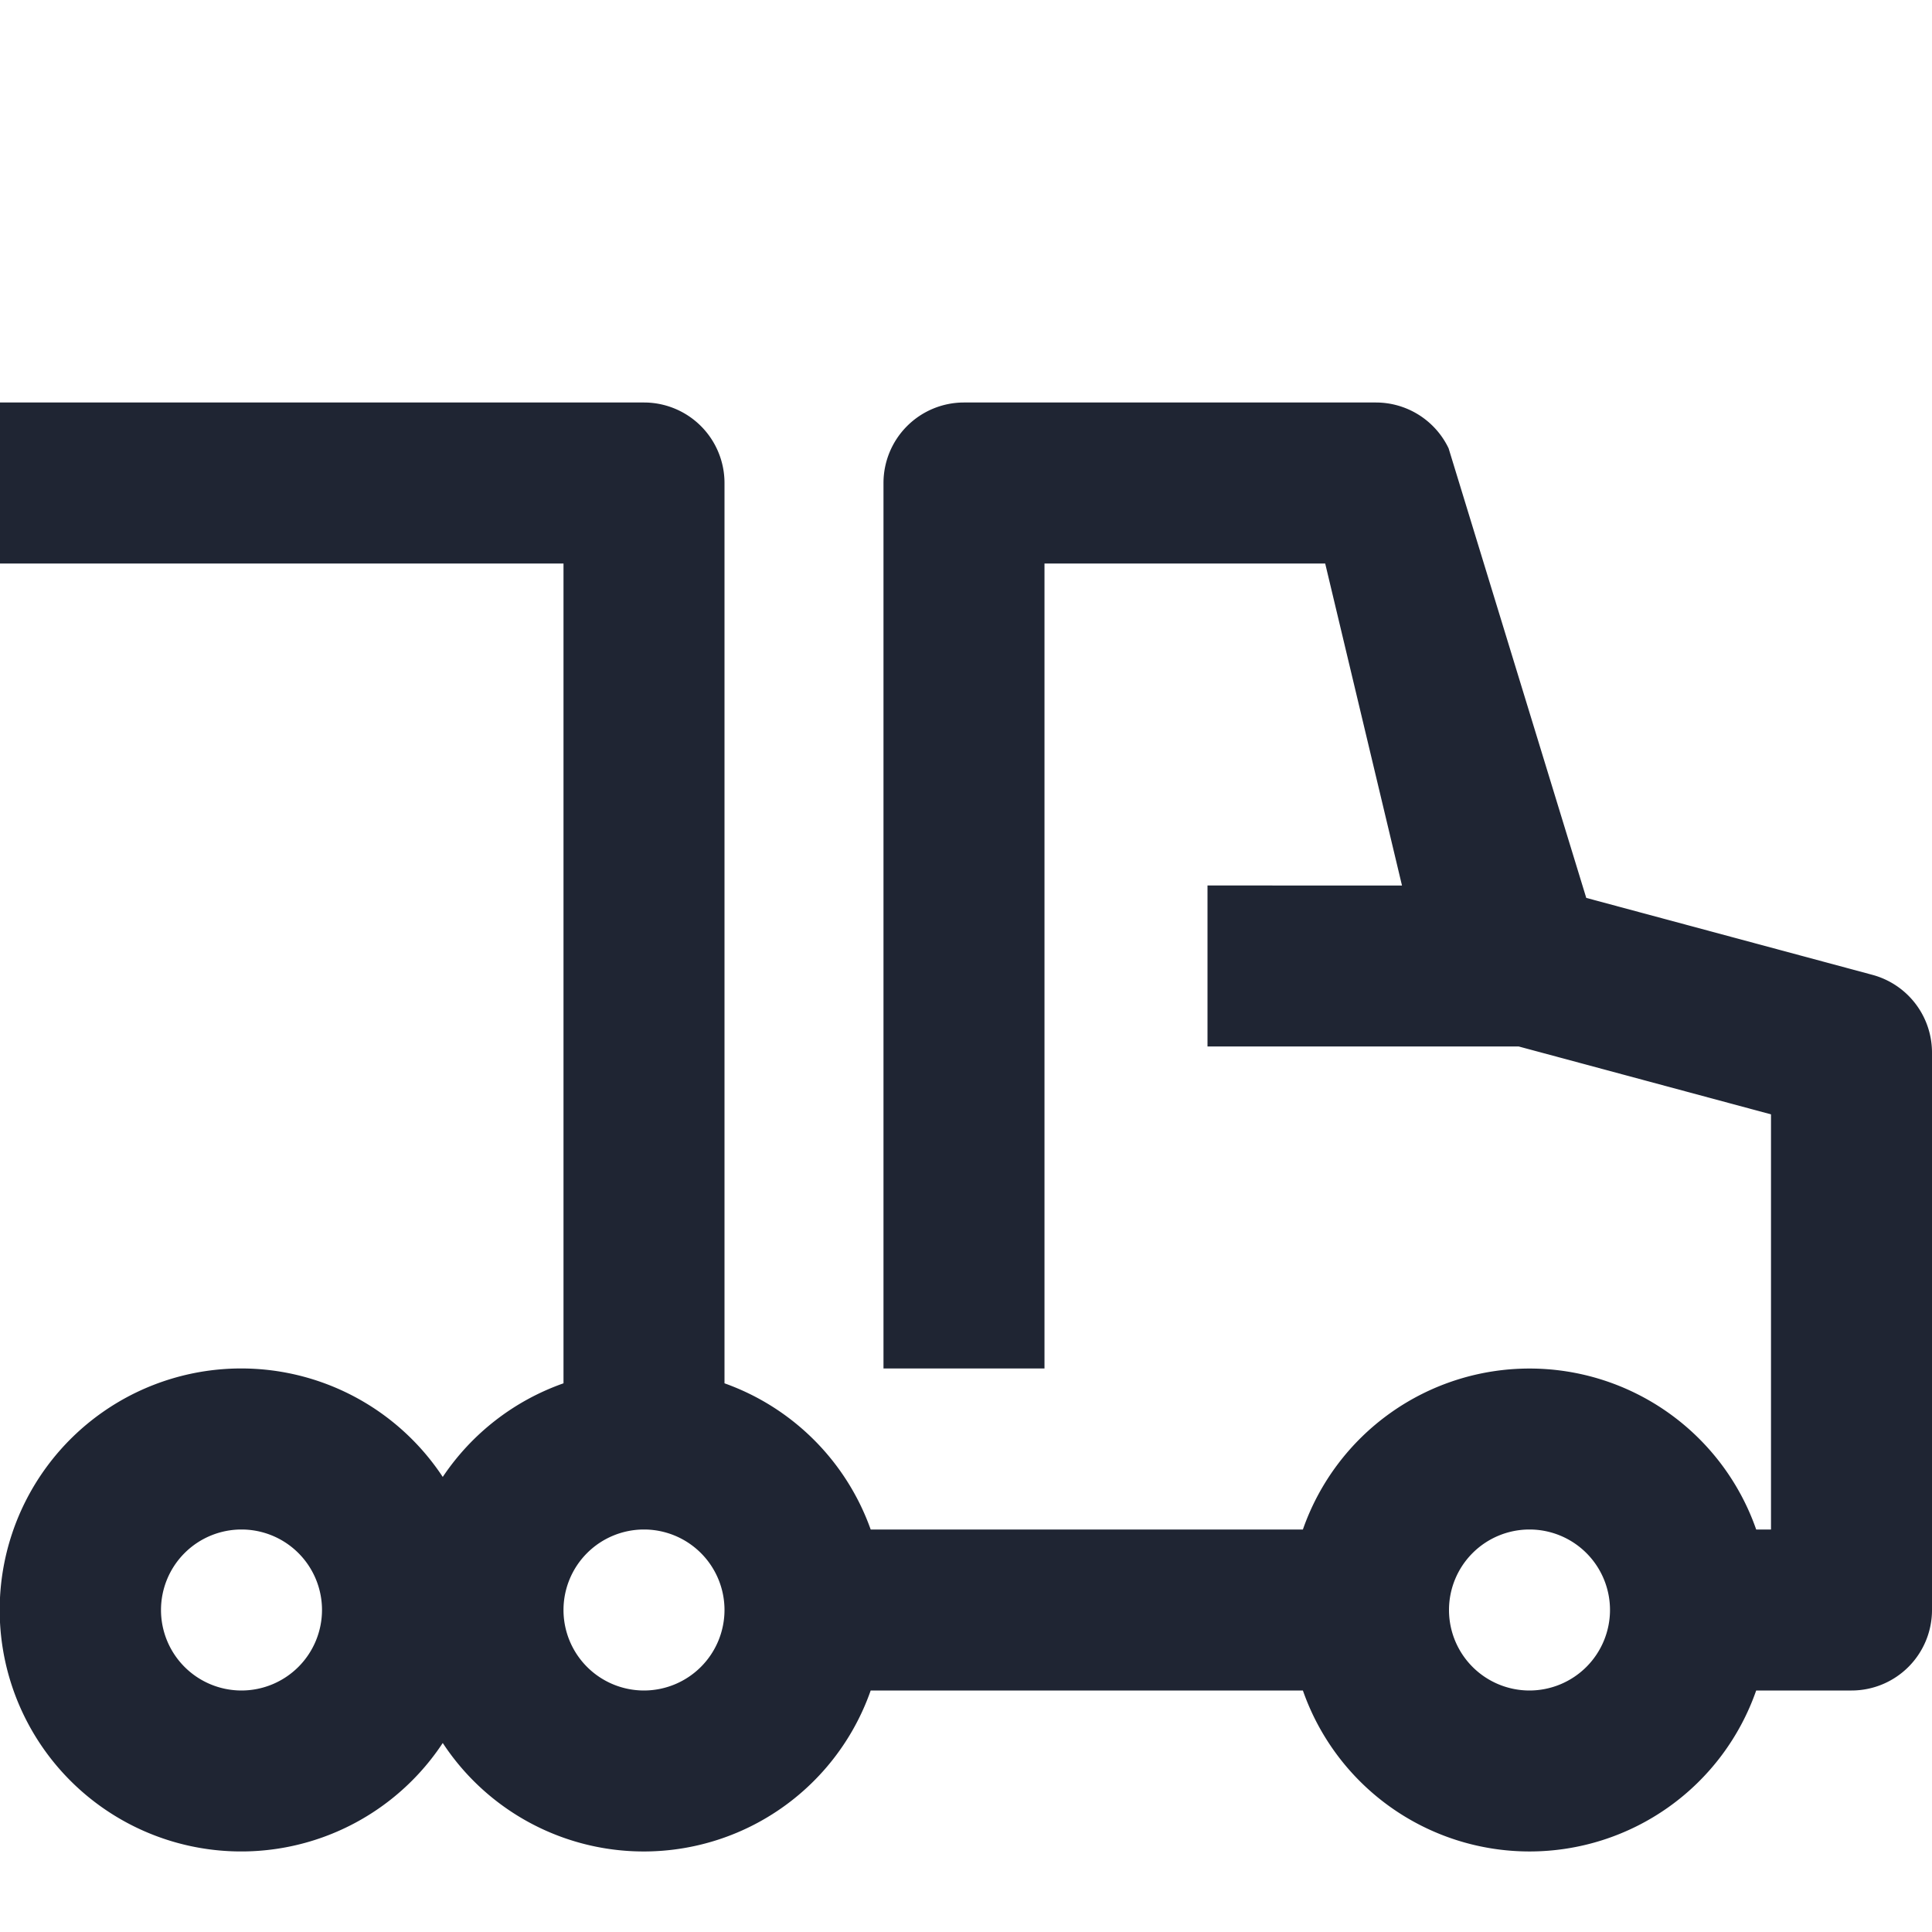 <svg id="icon" xmlns="http://www.w3.org/2000/svg" viewBox="0 0 24 24">
  <defs>
    <style>
      .cls-1 {
        fill: #1f2533;
      }
    </style>
  </defs>
  <path class="cls-1" d="M23.26,12.11l-3.555-.956-1.71-5.585A1.001,1.001,0,0,0,17.092,5H11.975a1,1,0,0,0-1,1V17h2V7h3.487l.954,4H15v2h3.867L22,13.843V19h-.184a2.982,2.982,0,0,0-5.631,0H10.816A2.995,2.995,0,0,0,9,17.184V6A1,1,0,0,0,8,5H0V7H7V17.184a3.005,3.005,0,0,0-1.5,1.163,3,3,0,1,0,0,3.305A2.987,2.987,0,0,0,10.816,21h5.369a2.982,2.982,0,0,0,5.631,0H23a1,1,0,0,0,1-1V13.076A1,1,0,0,0,23.26,12.11ZM3,21a1,1,0,1,1,1-1A1.001,1.001,0,0,1,3,21Zm5,0a1,1,0,1,1,1-1A1.001,1.001,0,0,1,8,21Zm11,0a1,1,0,1,1,1-1A1.001,1.001,0,0,1,19,21Z"/>
</svg>
